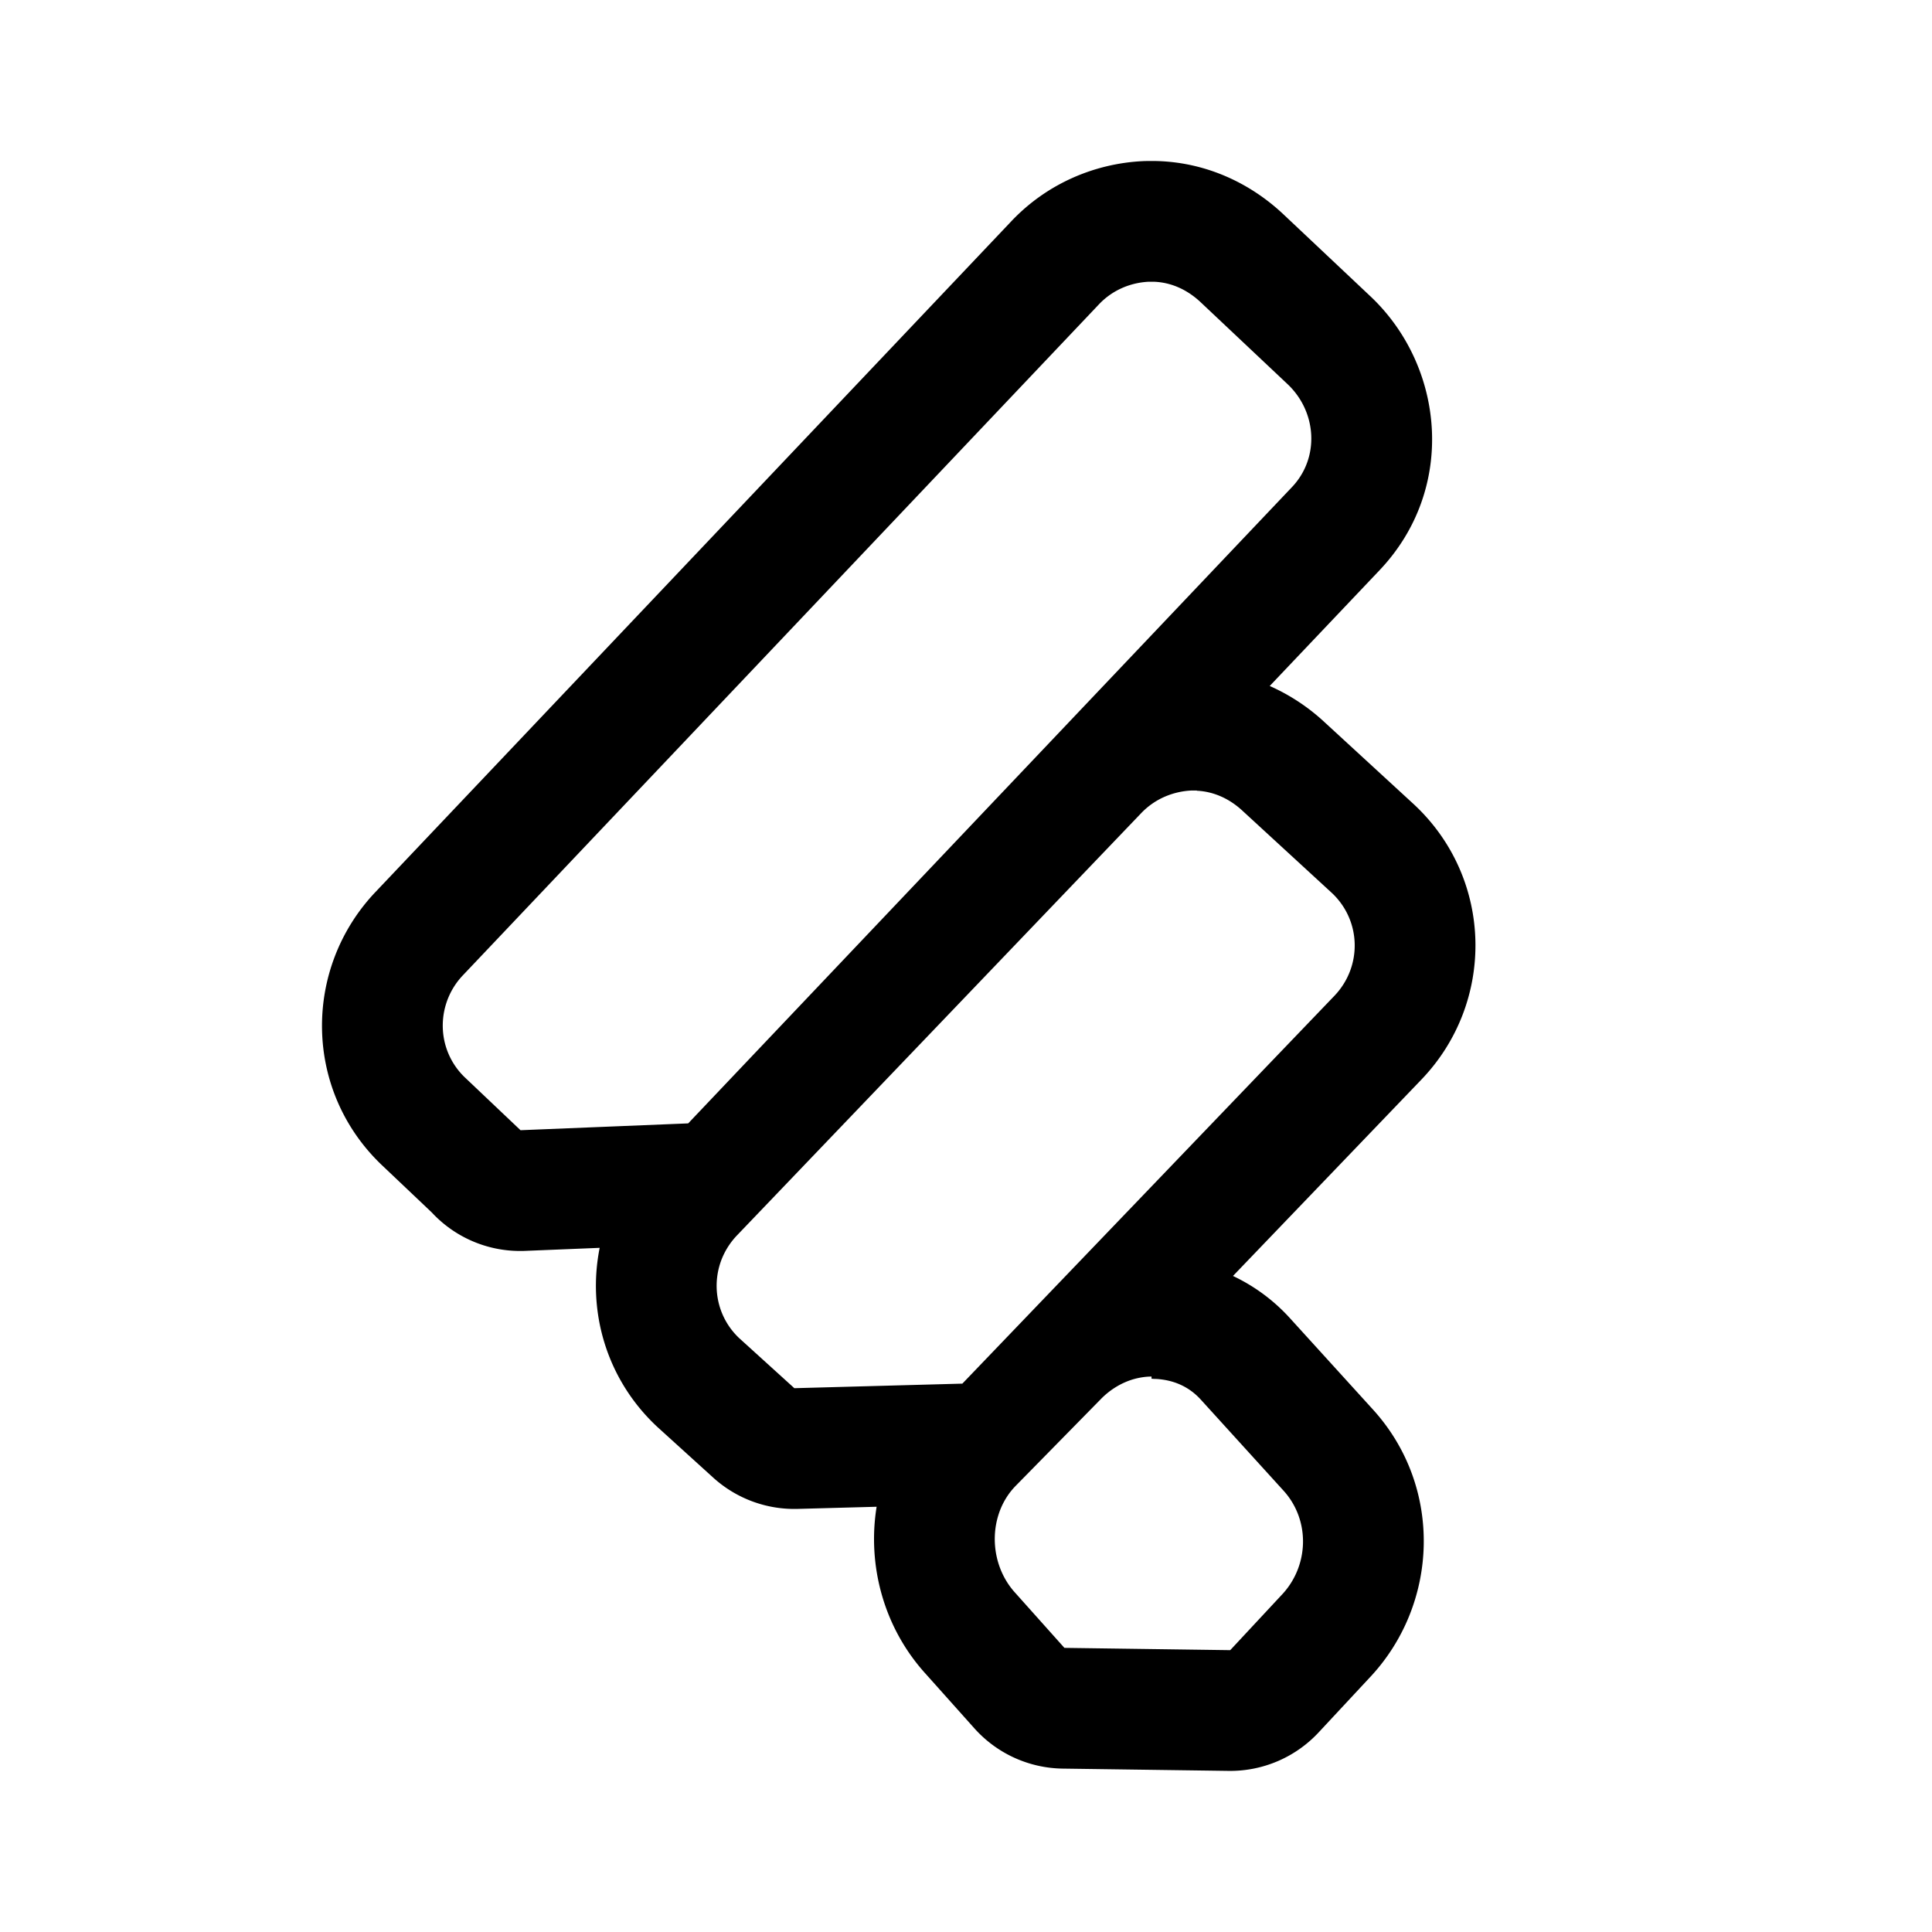 <?xml version="1.0" encoding="utf-8"?><!-- Uploaded to: SVG Repo, www.svgrepo.com, Generator: SVG Repo Mixer Tools -->
<svg width="800px" height="800px" viewBox="0 0 192 192" xmlns="http://www.w3.org/2000/svg" fill="none"><path fill="#000000" fill-rule="evenodd" d="M46.234 107.107a7.115 7.115 0 0 1-2.146-4.066 7.25 7.25 0 0 1 1.93-6.134l63.173-66.64c1.349-1.44 3.151-2.176 4.953-2.267h.521c1.701.057 3.31.77 4.659 2.04l8.658 8.16c2.89 2.754 3.174 7.287.42 10.2l-60.011 63.241-16.659.678h-.001l-.002.001-.032-.031-.002-.002-5.46-5.18Zm5.463 5.214.032-.001.002.001h-.034Zm-8.786 8.173-4.938-4.683c-7.805-7.408-7.892-19.538-.663-27.16l.003-.002a.133.133 0 0 0 .003-.004l63.149-66.615c3.652-3.88 8.458-5.783 13.076-6.015.201-.01.402-.015.603-.015h.521c.134 0 .267.002.4.007 4.947.165 9.262 2.263 12.483 5.295l8.664 8.165.049.046c7.317 6.973 8.487 19.066.86 27.132l-10.938 11.527a19.774 19.774 0 0 1 5.494 3.64l8.837 8.125.138.13c7.776 7.38 7.945 19.55.624 27.2l-.01.011-18.734 19.526a18.035 18.035 0 0 1 5.584 4.11l.066.072 8.21 9.035a.29.29 0 0 1 .017.019c7.069 7.743 6.593 19.447-.358 26.748l-5.01 5.38a12.001 12.001 0 0 1-8.947 3.821l-16.479-.227a12 12 0 0 1-8.782-4.002l-4.812-5.384c-4.234-4.641-5.835-10.862-4.904-16.636l-7.849.213a12.002 12.002 0 0 1-8.389-3.108l-5.496-4.987a10.612 10.612 0 0 1-.203-.189c-4.985-4.736-6.824-11.453-5.585-17.66l-7.187.293c-.224.012-.45.019-.677.019h-.034a11.97 11.97 0 0 1-8.786-3.827Zm30.33 2.276a7.385 7.385 0 0 0-1.382 2.04c-1.224 2.709-.691 5.996 1.587 8.16l5.496 4.987 16.695-.453 36.969-38.534c2.777-2.901 2.686-7.446-.215-10.2l-8.874-8.16c-1.309-1.23-2.872-1.931-4.515-2.025a19.61 19.61 0 0 0-.052-.003h-.012l.012-.023h-.499a7.581 7.581 0 0 0-2.718.625 7.195 7.195 0 0 0-2.348 1.653L73.242 122.77Zm27.677 24.911c-.286.295-.542.61-.767.942a7.307 7.307 0 0 0-.944 1.982c-.805 2.618-.204 5.644 1.711 7.718l4.862 5.44 16.479.227 5.066-5.44c2.788-2.89 2.913-7.48.215-10.427l-8.239-9.067c-1.236-1.337-2.766-1.915-4.375-2.017h-.011c-.159 0-.318-.011-.476-.023v-.215c-.533 0-1.088.079-1.621.215l-.113.031c-1.218.341-2.387 1.042-3.332 2.021l-8.455 8.613Z" clip-rule="evenodd"/></svg>